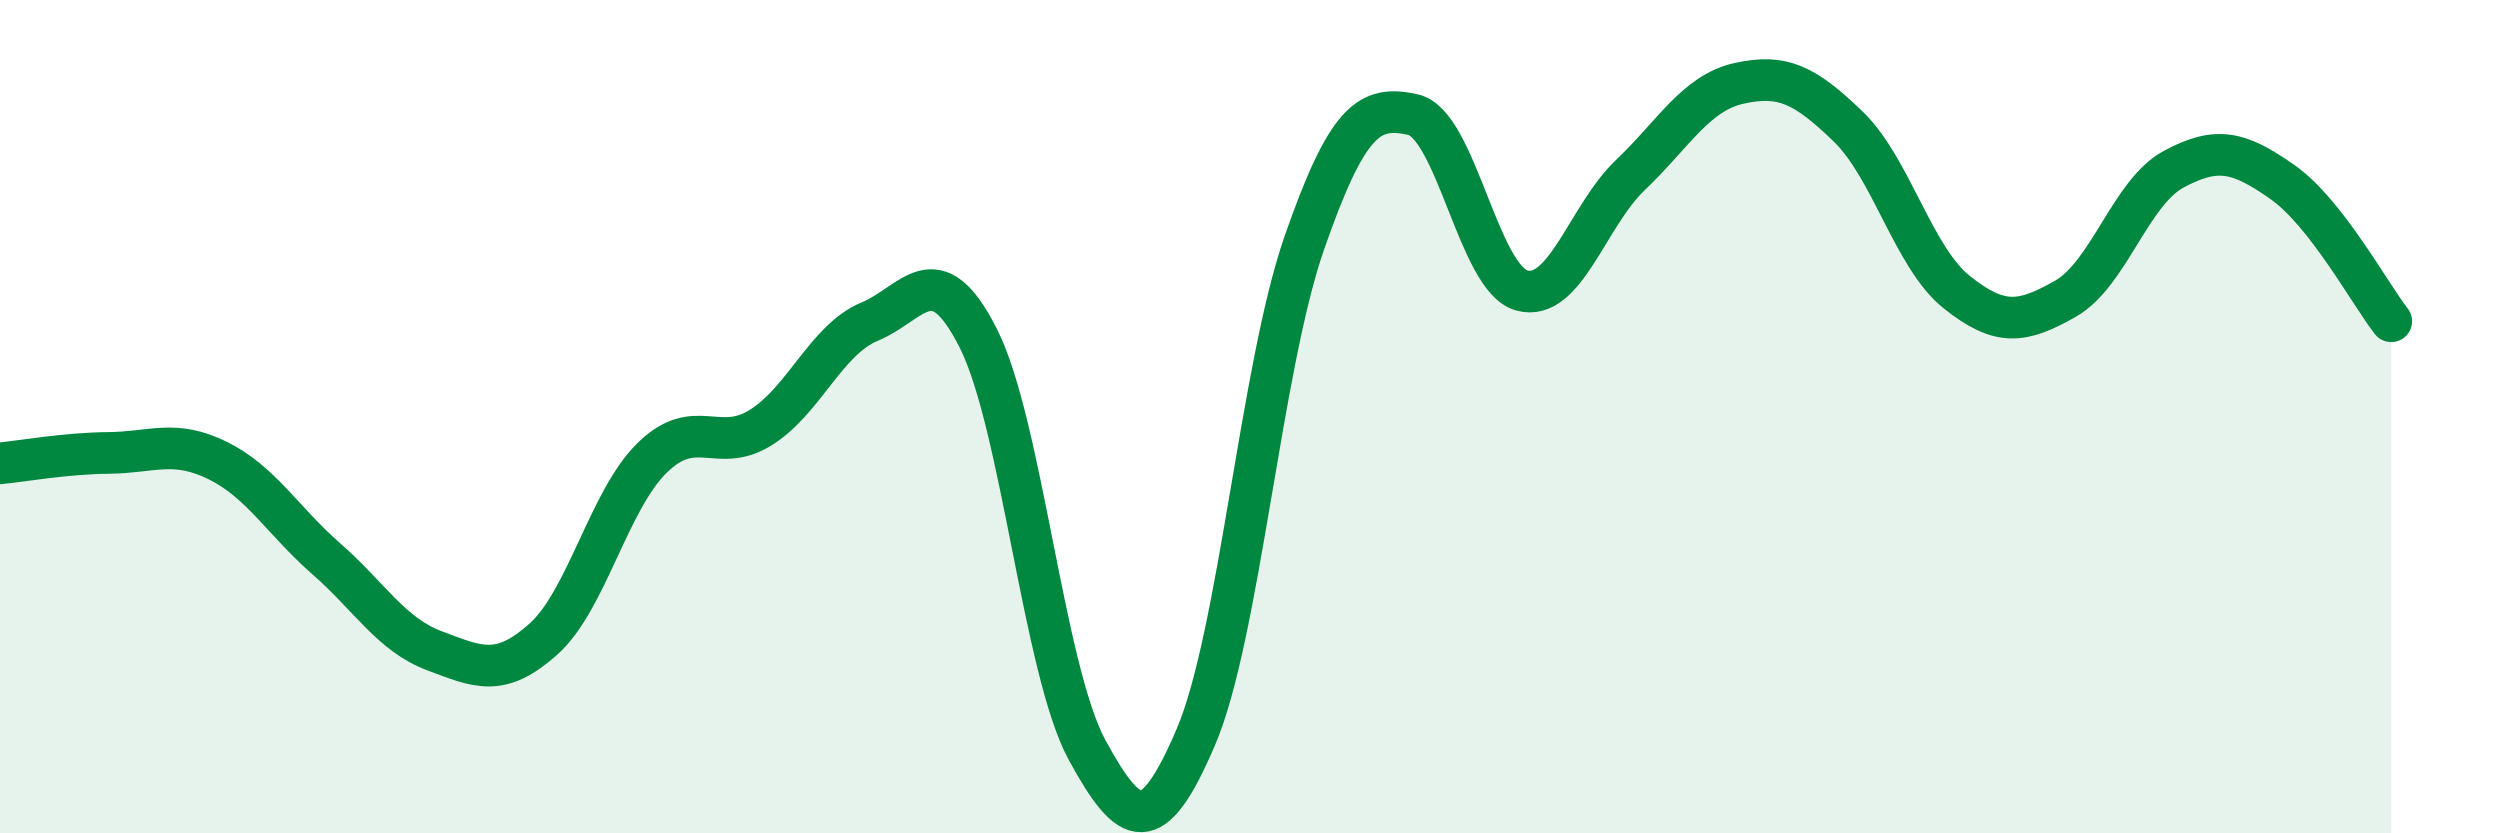 
    <svg width="60" height="20" viewBox="0 0 60 20" xmlns="http://www.w3.org/2000/svg">
      <path
        d="M 0,11.12 C 0.52,11.07 1.57,10.88 2.61,10.87 C 3.65,10.86 4.18,10.54 5.22,11.05 C 6.26,11.56 6.79,12.5 7.83,13.41 C 8.87,14.32 9.39,15.23 10.43,15.62 C 11.47,16.01 12,16.27 13.04,15.34 C 14.08,14.41 14.61,12.01 15.65,10.99 C 16.69,9.97 17.22,10.91 18.26,10.26 C 19.3,9.61 19.83,8.15 20.87,7.72 C 21.91,7.29 22.44,6.06 23.48,8.12 C 24.52,10.18 25.05,16.09 26.09,18 C 27.13,19.91 27.66,20.12 28.7,17.69 C 29.74,15.26 30.26,8.83 31.3,5.84 C 32.34,2.85 32.87,2.52 33.91,2.75 C 34.95,2.98 35.48,6.68 36.52,6.97 C 37.56,7.26 38.09,5.19 39.13,4.2 C 40.17,3.21 40.7,2.23 41.74,2 C 42.78,1.77 43.31,2.03 44.35,3.03 C 45.39,4.03 45.92,6.18 46.96,7.01 C 48,7.84 48.53,7.76 49.57,7.17 C 50.61,6.58 51.13,4.62 52.17,4.06 C 53.21,3.5 53.74,3.64 54.78,4.37 C 55.82,5.1 56.87,7.04 57.39,7.71L57.39 20L0 20Z"
        fill="#008740"
        opacity="0.1"
        stroke-linecap="round"
        stroke-linejoin="round"
      />
      <path
        d="M 0,11.12 C 0.52,11.07 1.57,10.88 2.61,10.87 C 3.65,10.86 4.18,10.54 5.22,11.05 C 6.26,11.56 6.79,12.5 7.83,13.41 C 8.87,14.32 9.39,15.23 10.43,15.62 C 11.47,16.01 12,16.27 13.04,15.34 C 14.08,14.41 14.61,12.01 15.65,10.99 C 16.69,9.97 17.22,10.91 18.26,10.26 C 19.3,9.61 19.83,8.15 20.87,7.72 C 21.91,7.29 22.44,6.06 23.48,8.12 C 24.52,10.18 25.05,16.09 26.09,18 C 27.13,19.91 27.66,20.12 28.7,17.69 C 29.74,15.26 30.26,8.83 31.3,5.84 C 32.34,2.85 32.87,2.52 33.91,2.75 C 34.95,2.98 35.48,6.68 36.52,6.97 C 37.56,7.26 38.09,5.19 39.13,4.2 C 40.17,3.21 40.7,2.23 41.74,2 C 42.78,1.77 43.31,2.03 44.35,3.03 C 45.39,4.03 45.92,6.18 46.96,7.01 C 48,7.84 48.53,7.76 49.57,7.17 C 50.61,6.58 51.13,4.62 52.17,4.06 C 53.21,3.5 53.74,3.64 54.78,4.37 C 55.82,5.1 56.87,7.04 57.39,7.71"
        stroke="#008740"
        stroke-width="1"
        fill="none"
        stroke-linecap="round"
        stroke-linejoin="round"
      />
    </svg>
  